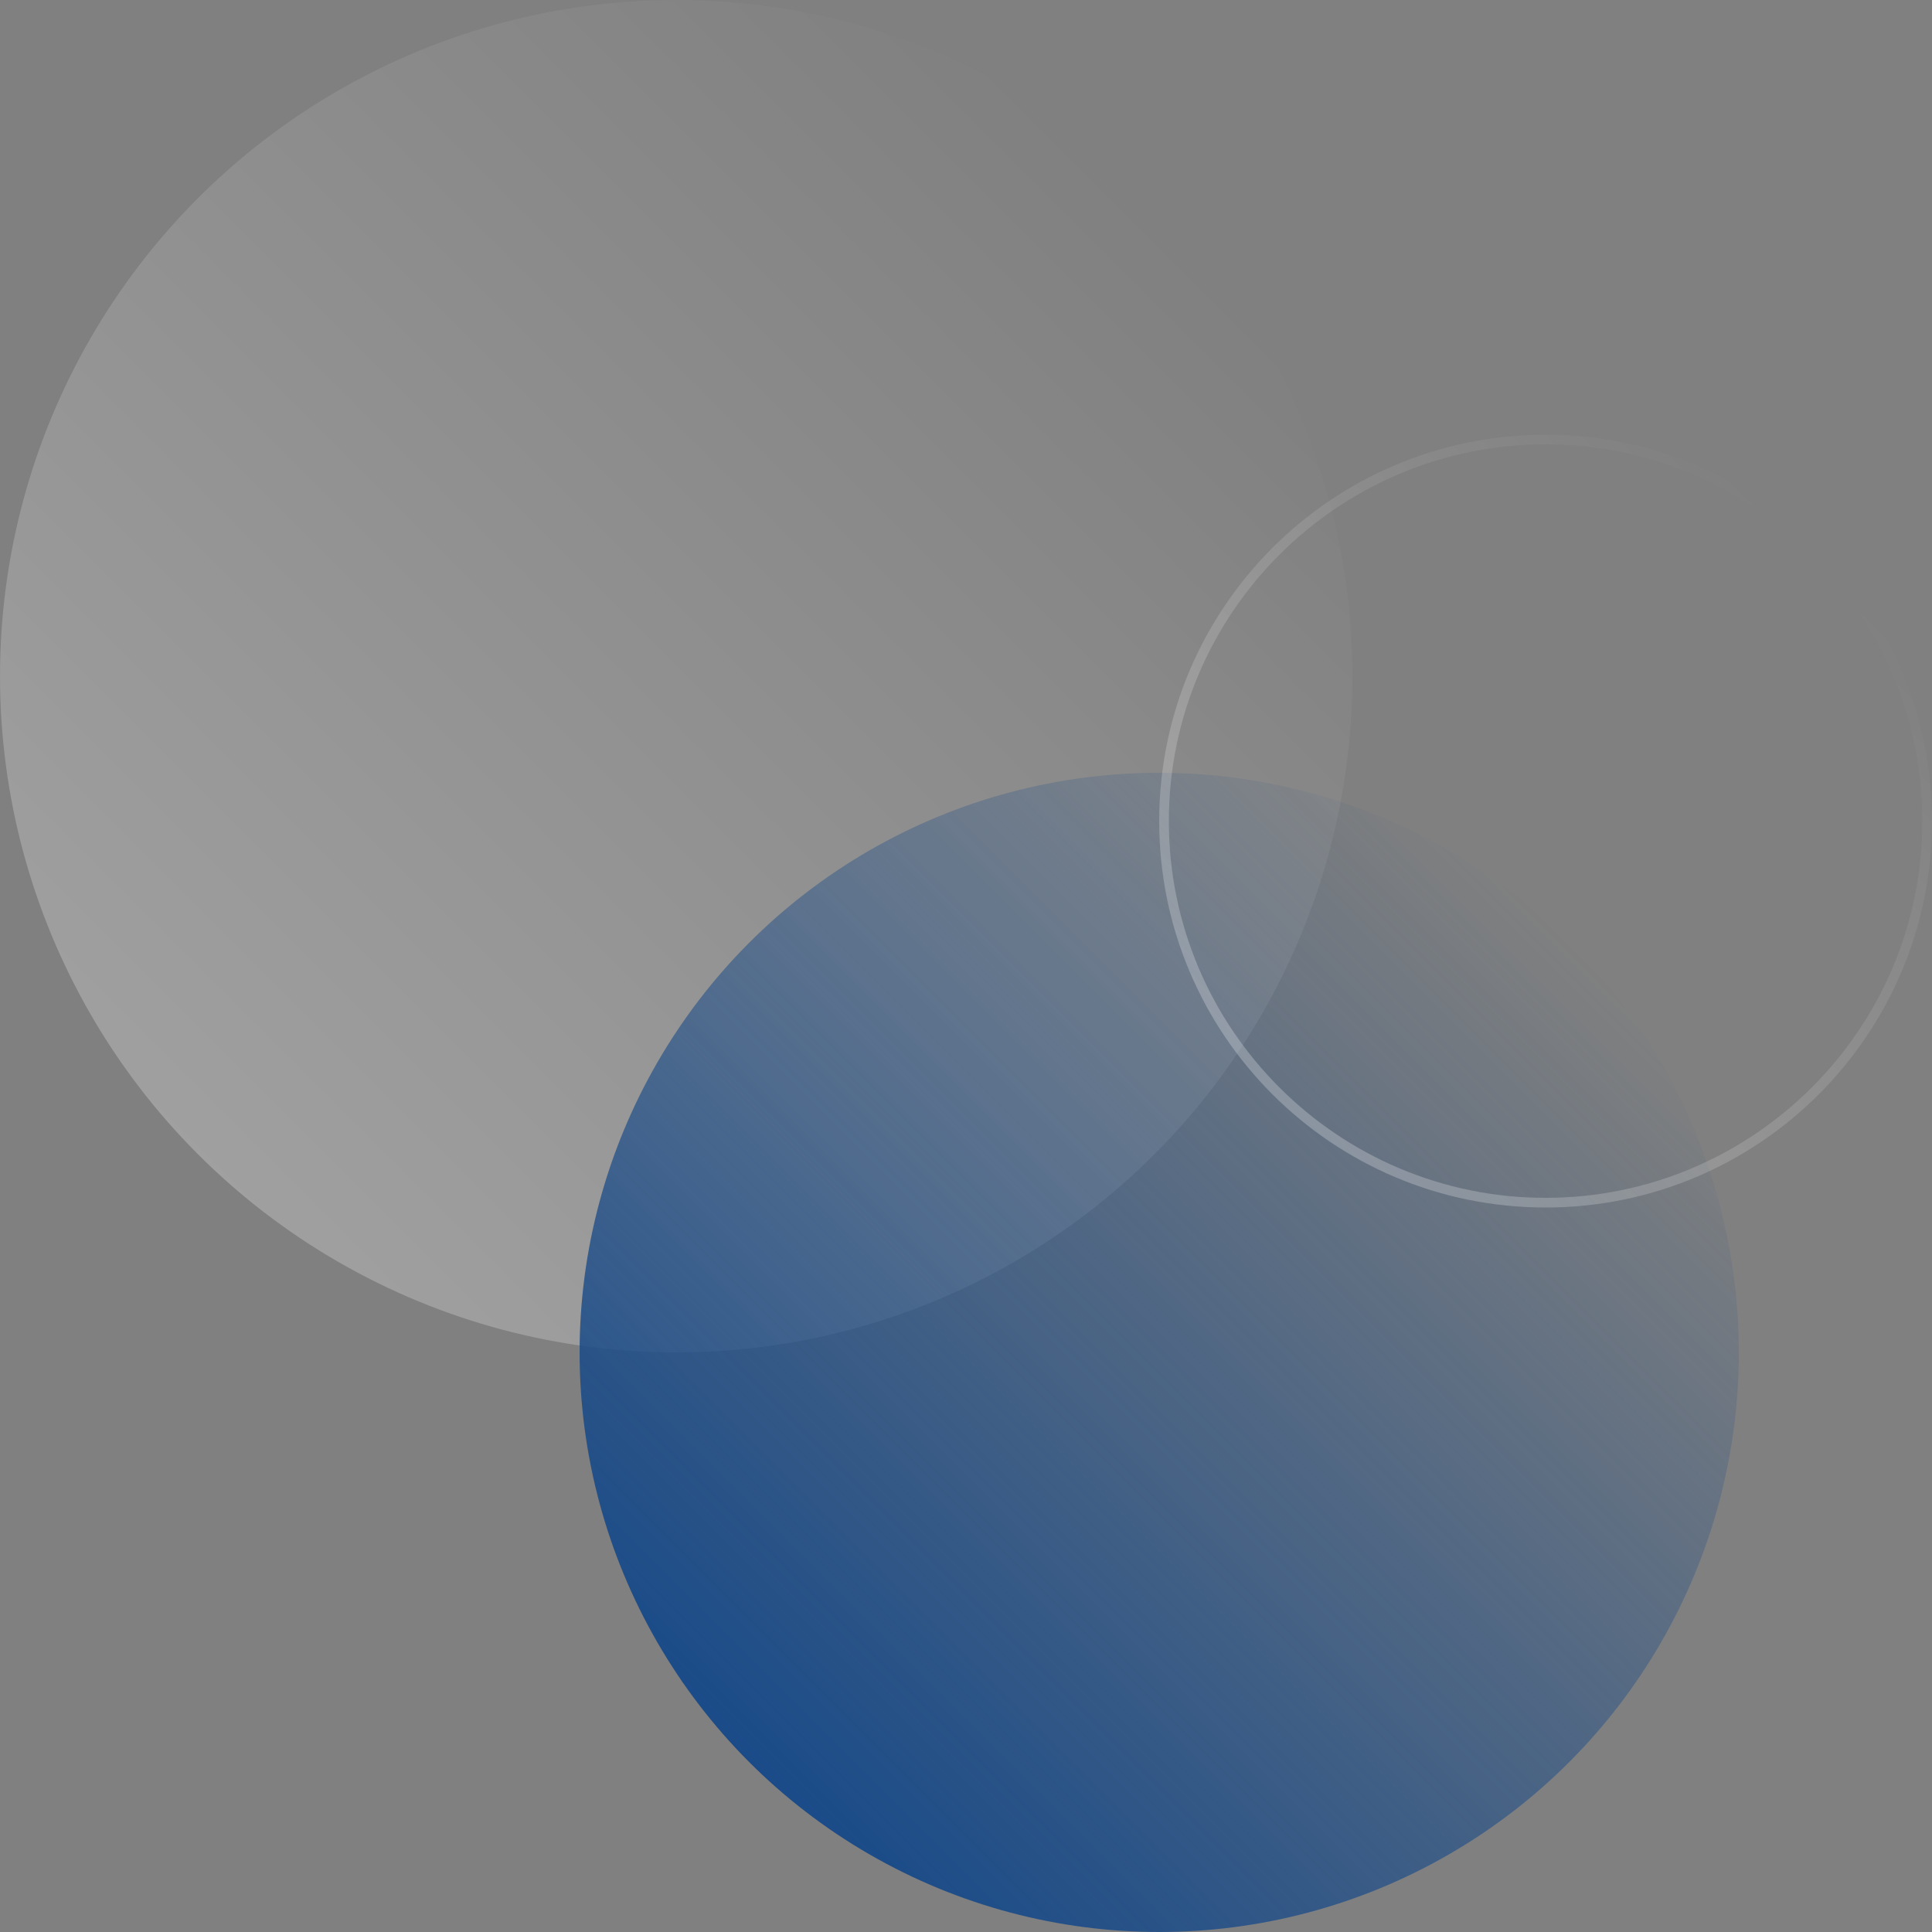 <?xml version="1.0" encoding="UTF-8"?>
<svg xmlns="http://www.w3.org/2000/svg" xmlns:xlink="http://www.w3.org/1999/xlink" viewBox="0 0 400 400">
  <rect x="0" y="0" width="400" height="400" fill="#808080" stroke="none"/>
  <defs>
    <style>
      .cls-1 {
        fill: url(#_未命名漸層_3317-2);
      }

      .cls-2, .cls-3 {
        opacity: .25;
      }

      .cls-4 {
        fill: none;
      }

      .cls-5 {
        isolation: isolate;
      }

      .cls-6 {
        mix-blend-mode: screen;
      }

      .cls-3 {
        fill: url(#_未命名漸層_3317);
      }

      .cls-7 {
        fill: url(#_未命名漸層_1656);
      }

      .cls-8 {
        clip-path: url(#clippath);
      }
    </style>
    <clipPath id="clippath">
      <rect class="cls-4" width="400" height="400"/>
    </clipPath>
    <linearGradient id="_未命名漸層_3317" data-name="未命名漸層 3317" x1="41.01" y1="238.99" x2="238.99" y2="41.01" gradientUnits="userSpaceOnUse">
      <stop offset="0" stop-color="#fff"/>
      <stop offset="1" stop-color="#fff" stop-opacity="0"/>
    </linearGradient>
    <linearGradient id="_未命名漸層_1656" data-name="未命名漸層 1656" x1="155.15" y1="364.85" x2="324.85" y2="195.15" gradientUnits="userSpaceOnUse">
      <stop offset="0" stop-color="#1a4b88"/>
      <stop offset="1" stop-color="#1a4b88" stop-opacity="0"/>
    </linearGradient>
    <linearGradient id="_未命名漸層_3317-2" data-name="未命名漸層 3317" x1="263.43" y1="226.57" x2="376.57" y2="113.43" xlink:href="#_未命名漸層_3317"/>
  </defs>
  <g class="cls-5">
    <g id="_圖層_1" data-name="圖層 1">
      <g class="cls-6">
        <g class="cls-8">
          <circle class="cls-3" cx="140" cy="140" r="140"/>
          <circle class="cls-7" cx="240" cy="280" r="120"/>
          <g class="cls-2">
            <path class="cls-1" d="M320,92c43.01,0,78,34.99,78,78s-34.99,78-78,78-78-34.99-78-78,34.99-78,78-78M320,90c-44.18,0-80,35.82-80,80s35.82,80,80,80,80-35.82,80-80-35.82-80-80-80h0Z"/>
          </g>
        </g>
      </g>
    </g>
  </g>
</svg>